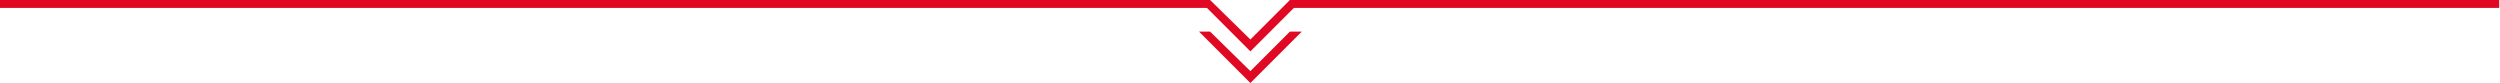 <?xml version="1.0" encoding="utf-8"?>
<!-- Generator: Adobe Illustrator 24.2.1, SVG Export Plug-In . SVG Version: 6.00 Build 0)  -->
<svg version="1.1" id="Capa_1" xmlns="http://www.w3.org/2000/svg" xmlns:xlink="http://www.w3.org/1999/xlink" x="0px" y="0px"
	 viewBox="0 0 316.3 10.5" style="enable-background:new 0 0 316.3 10.5;" xml:space="preserve">
<style type="text/css">
	.st0{fill:#E00822;}
</style>
<g>
	<g>
		<g>
			<g>
				<g>
					<polygon class="st0" points="163.2,0 158.2,5 153.1,0 151.7,0 158.2,6.5 164.7,0 					"/>
				</g>
			</g>
			<rect x="0" y="0" class="st0" width="153" height="1"/>
			<rect x="163.2" y="0" class="st0" width="153" height="1"/>
		</g>
		<g>
			<g>
				<g>
					<polygon class="st0" points="163.2,4 158.2,9 153.1,4 151.7,4 158.2,10.5 164.7,4 					"/>
				</g>
			</g>
		</g>
	</g>
</g>
</svg>
